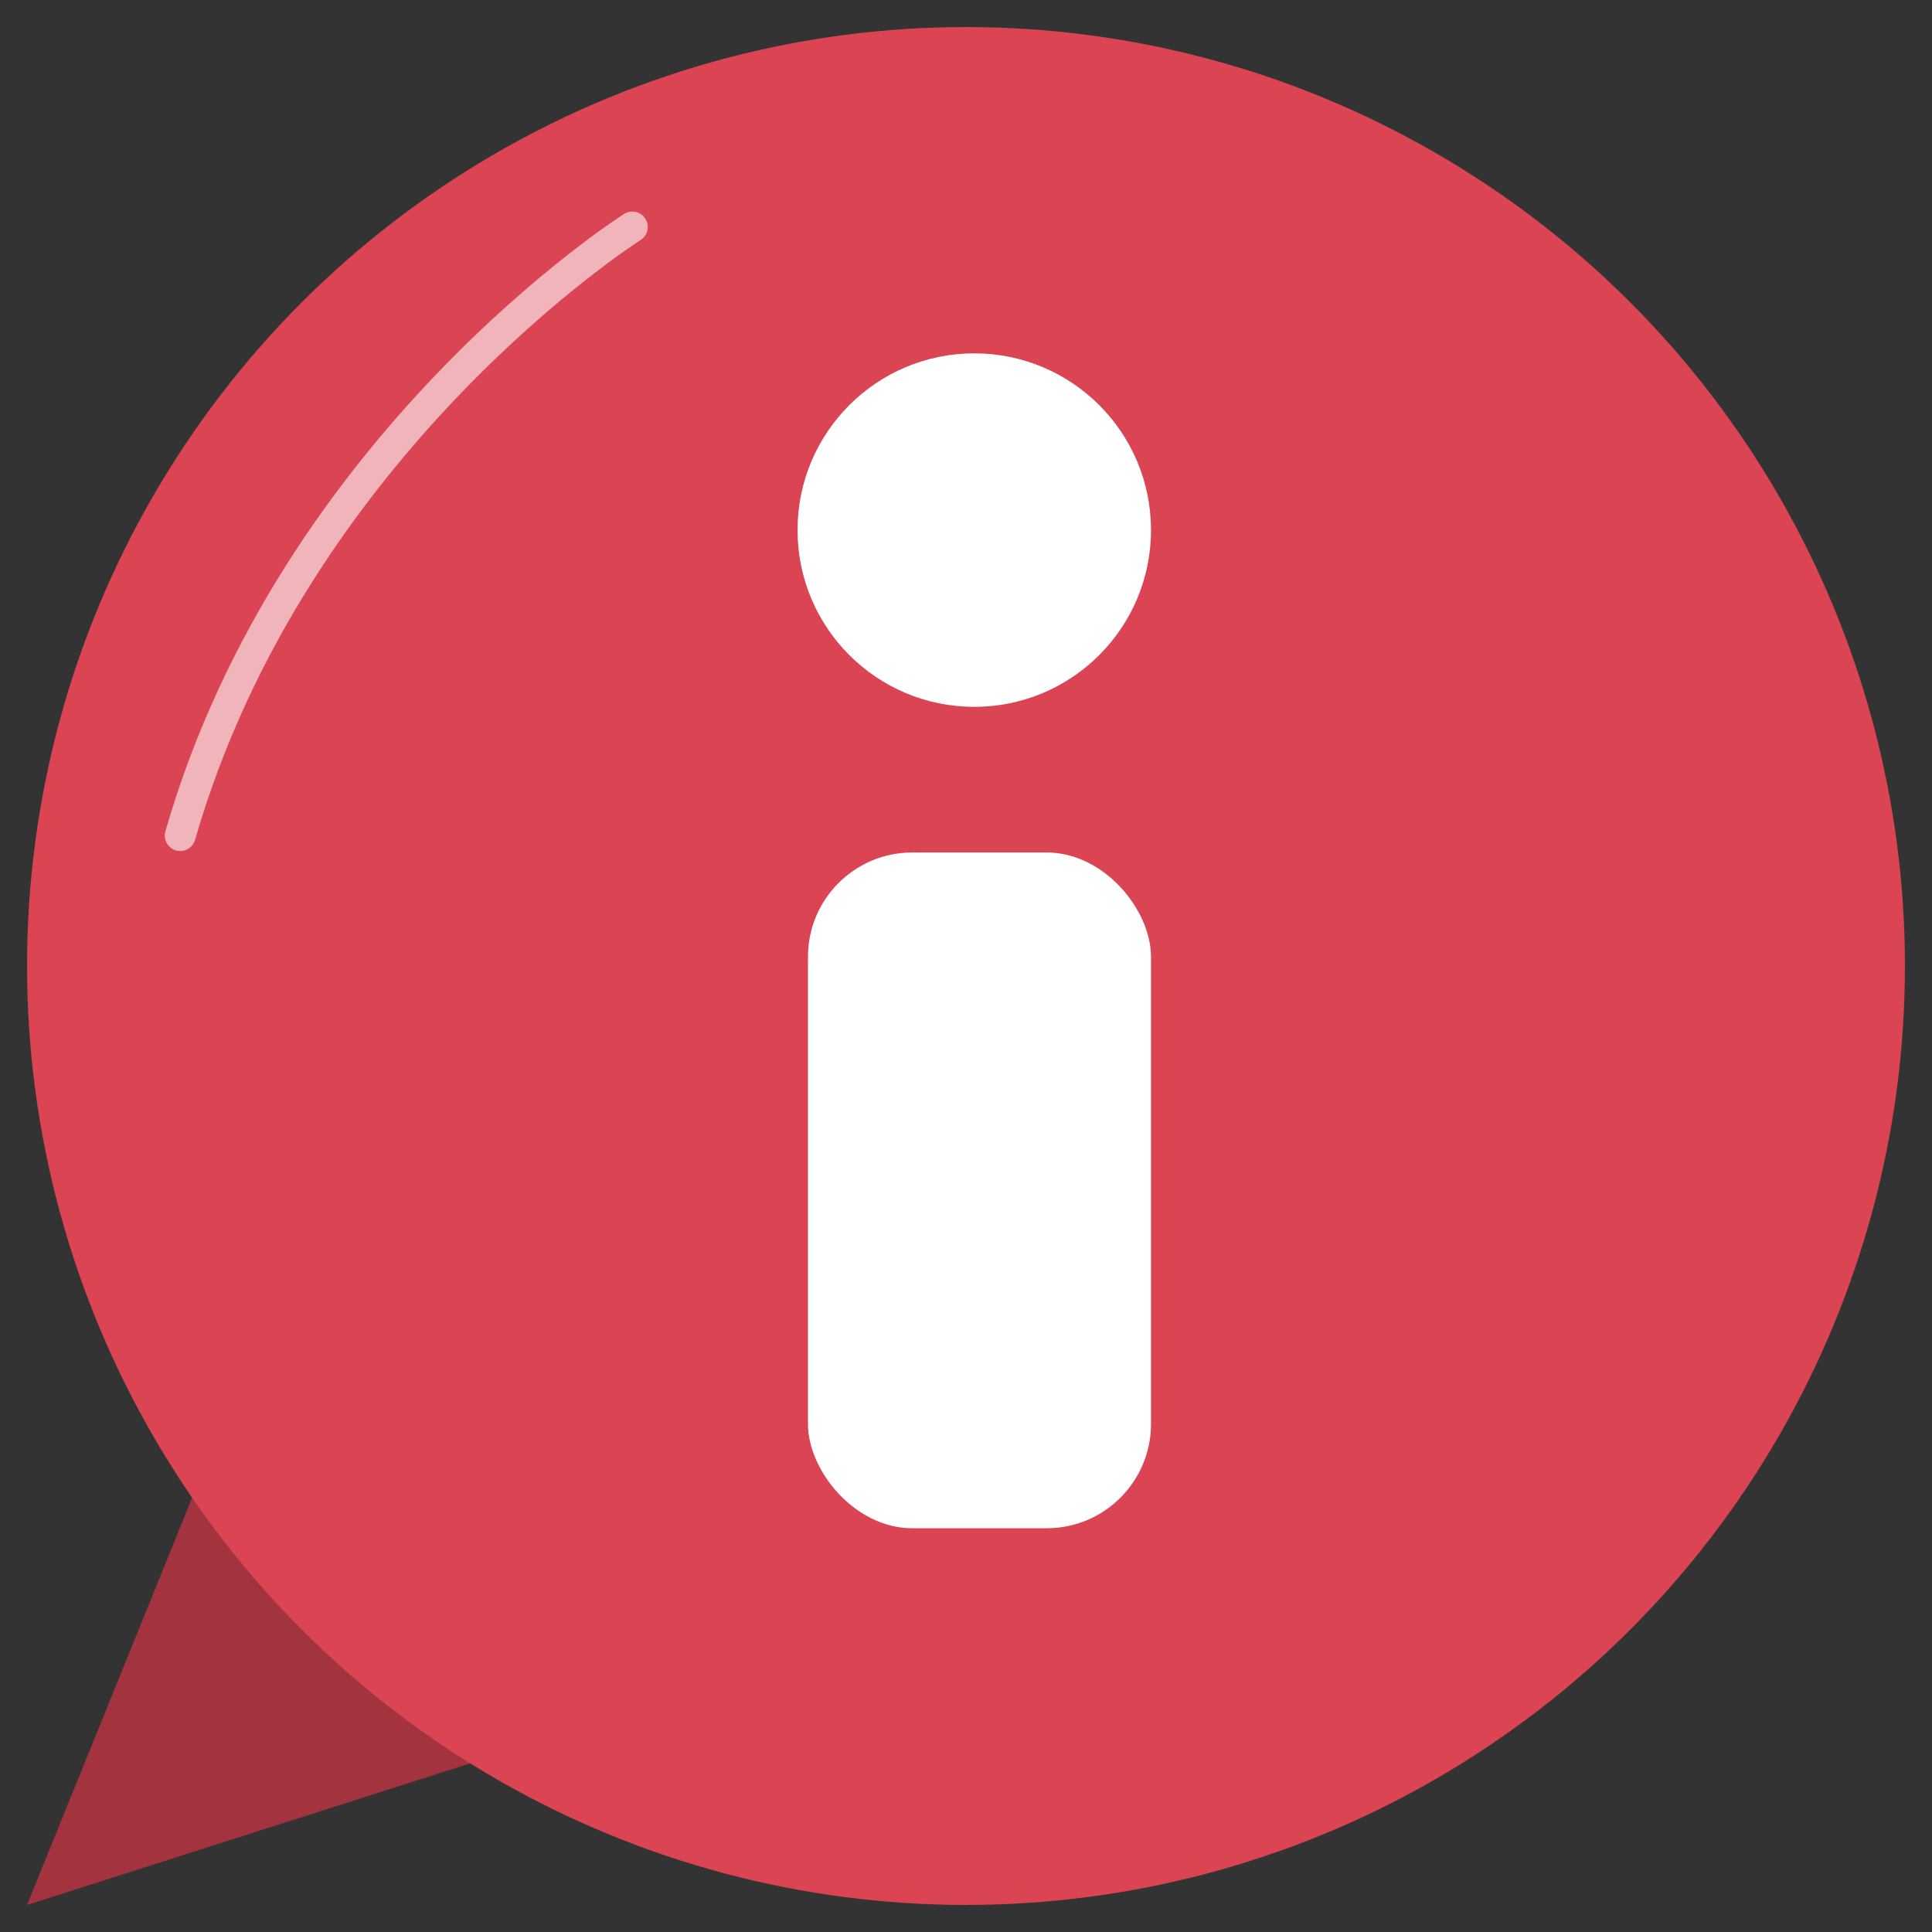 <?xml version="1.0" encoding="UTF-8"?>
<svg xmlns="http://www.w3.org/2000/svg" id="uuid-3ff655fd-292c-43c9-9efd-e553a0978b81" data-name="Ebene 1" width="200" height="200" viewBox="0 0 500 500">
  <rect x="0" y="0" width="500" height="500" fill="#333333" stroke="none"/>
  <polygon points="7 493 82.94 305.69 189.25 434.77 7 493" fill="#a3333e"/>
  <circle cx="250" cy="250" r="243" fill="#da4453"/>
  <rect x="209.1" y="220.62" width="88.78" height="174.89" rx="27" ry="27" fill="#fff"/>
  <circle cx="252.14" cy="137.19" r="45.74" fill="#fff"/>
  <path d="m163.64,58.75s-87.64,55.53-117,157.5" fill="none" isolation="isolate" opacity=".6" stroke="#fff" stroke-linecap="round" stroke-miterlimit="10" stroke-width="8"/>
</svg>
